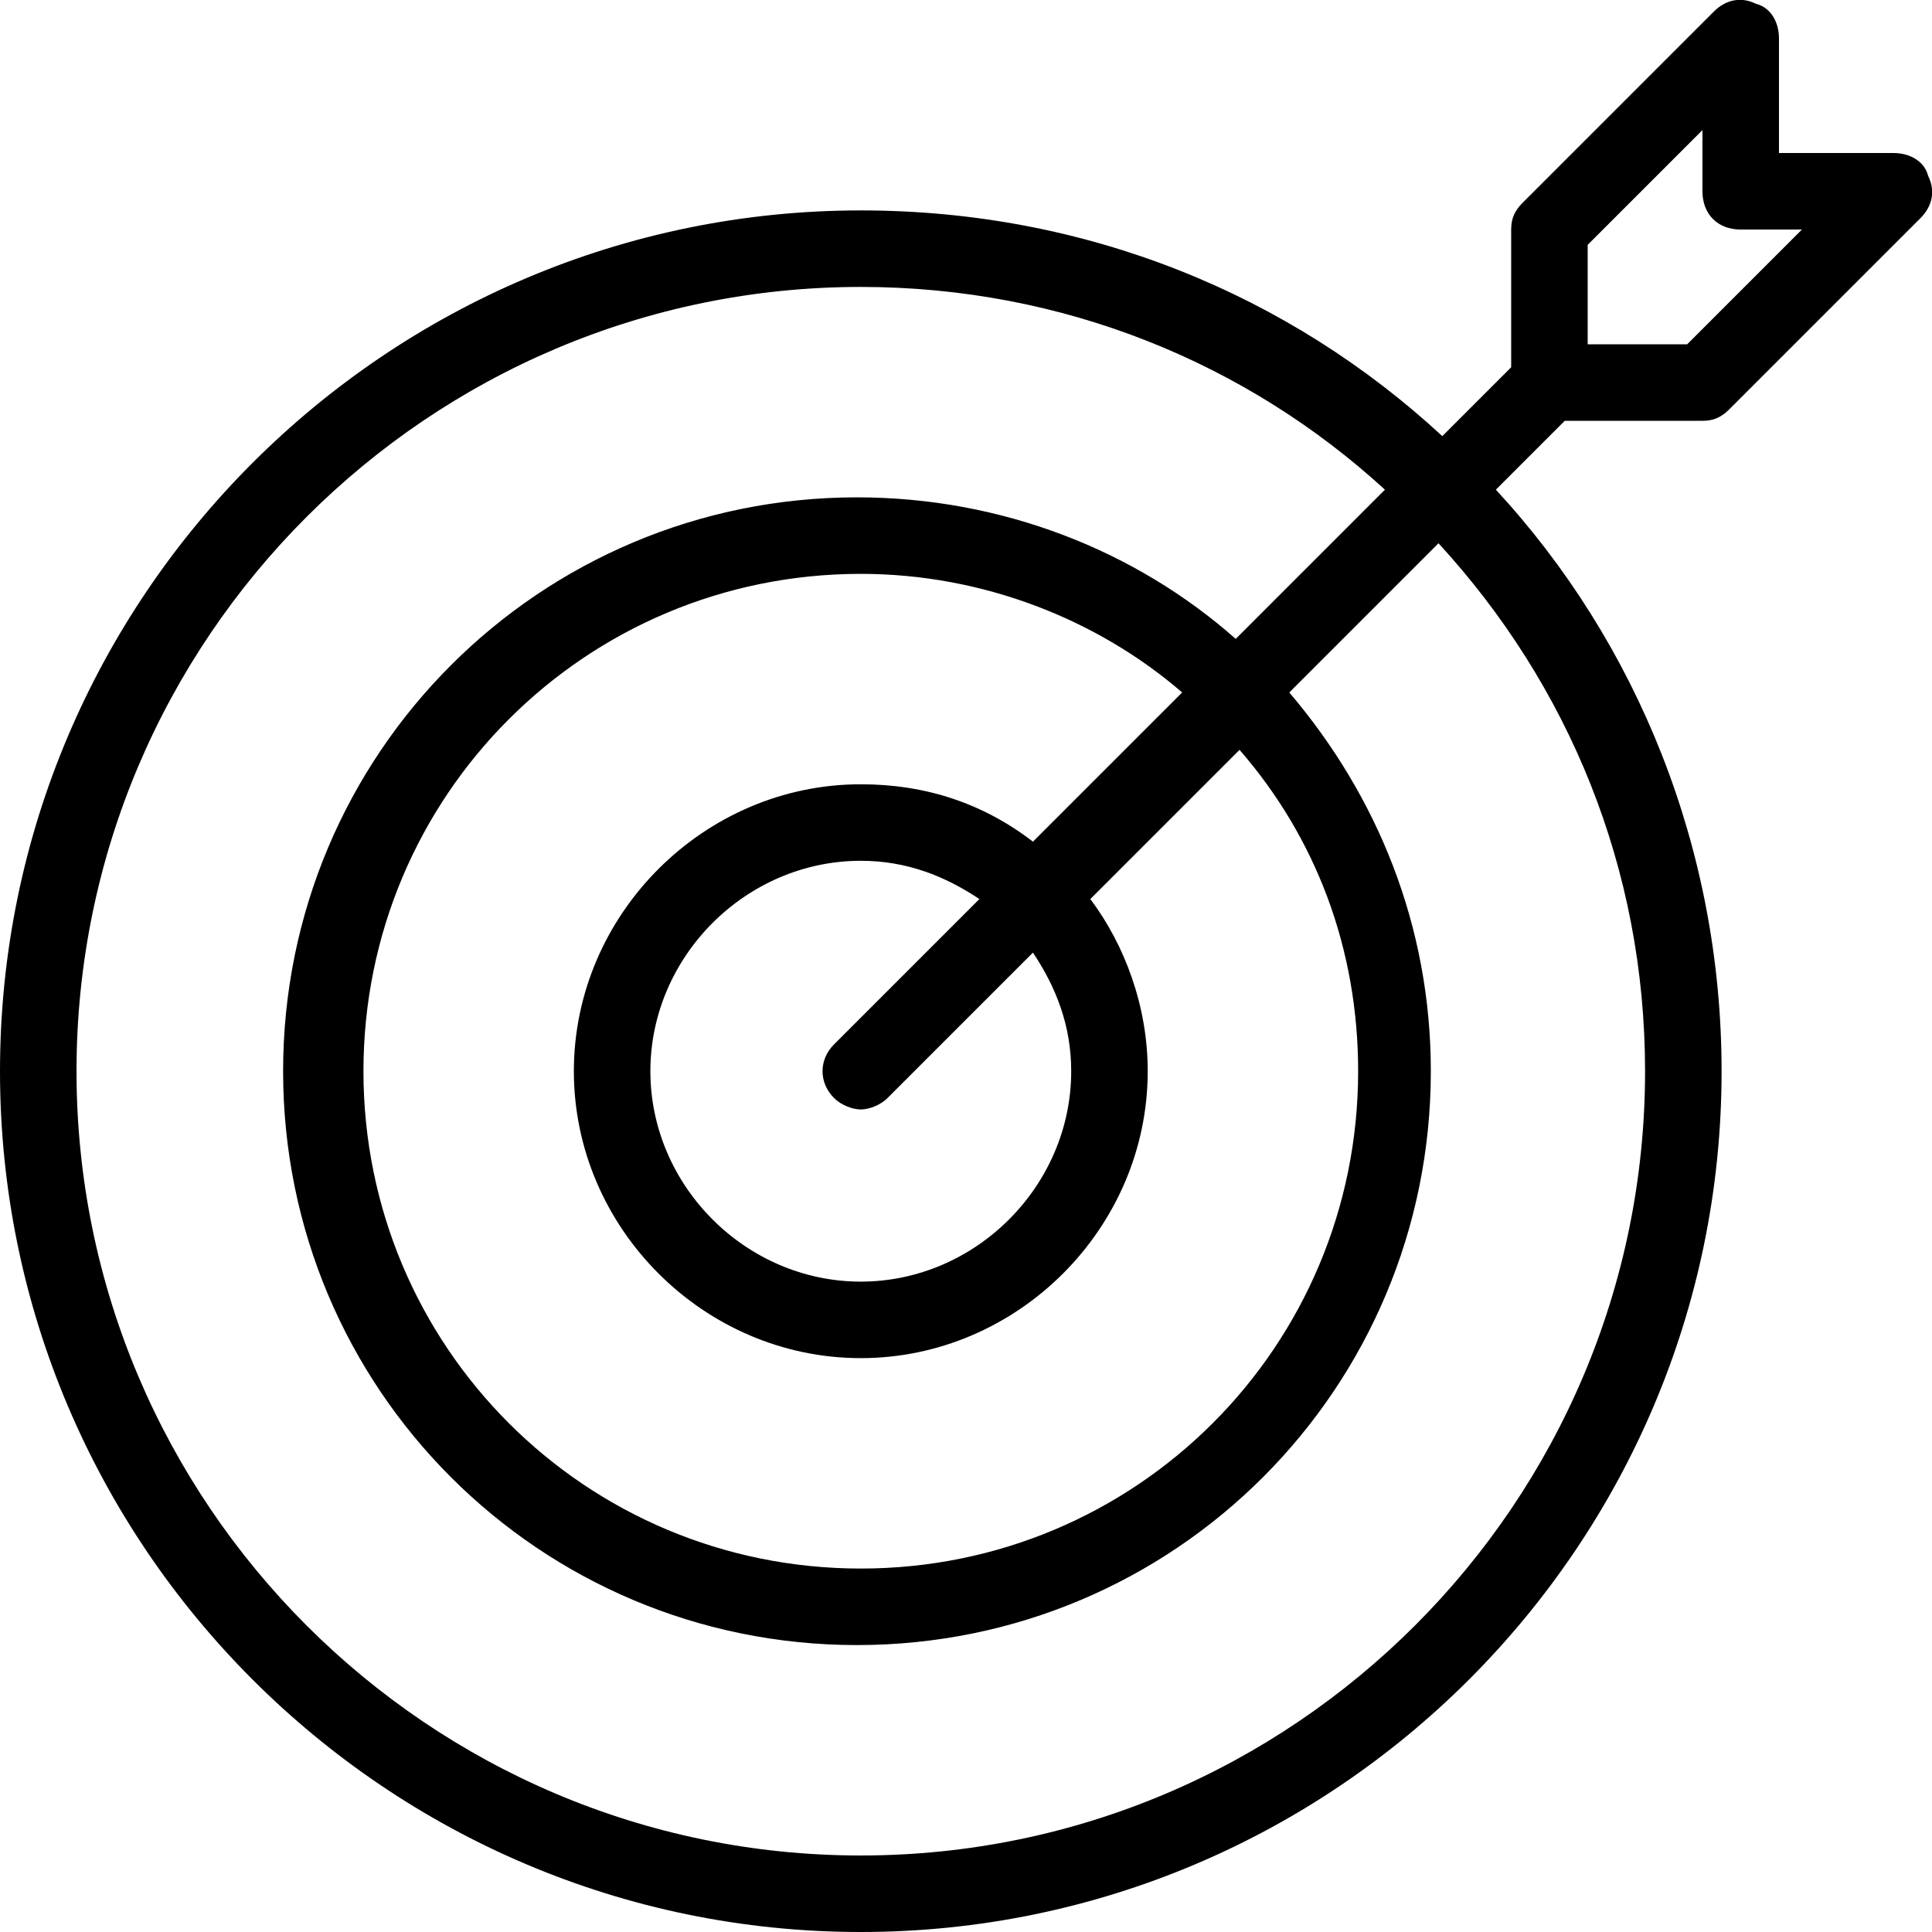 <svg viewBox="0 0 50.5 50.5" xmlns="http://www.w3.org/2000/svg"><path d="M50.4 4.6c-.1-.4-.5-.6-.9-.6h-3V1c0-.4-.2-.8-.6-.9-.4-.2-.8-.1-1.1.2l-5 5c-.2.2-.3.4-.3.7v3.6l-1.8 1.8c-4-3.7-9.3-5.9-15.2-5.9C10.1 5.5 0 15.6 0 28s10.1 22.5 22.5 22.5S45 40.4 45 28c0-5.8-2.2-11.2-5.9-15.2l1.8-1.8h3.6c.3 0 .5-.1.7-.3l5-5c.3-.3.4-.7.2-1.1zM43 28c0 11.3-9.2 20.5-20.5 20.5S2 39.3 2 28 11.2 7.5 22.5 7.5c5.3 0 10.1 2 13.7 5.3l-3.9 3.9c-2.6-2.3-6.1-3.7-9.9-3.7-8.3 0-15 6.7-15 15s6.7 15 15 15 15-6.7 15-15c0-3.8-1.4-7.2-3.7-9.9l3.9-3.9C41 17.9 43 22.7 43 28zm-15 0c0 3-2.5 5.5-5.5 5.5S17 31 17 28s2.5-5.5 5.5-5.5c1.2 0 2.2.4 3.1 1l-3.8 3.8c-.4.4-.4 1 0 1.4.2.2.5.3.7.3s.5-.1.7-.3l3.8-3.8c.6.9 1 1.9 1 3.1zm-1-6c-1.3-1-2.8-1.5-4.5-1.5-4.1 0-7.5 3.4-7.5 7.5s3.4 7.5 7.5 7.5S30 32.1 30 28c0-1.7-.6-3.3-1.5-4.5l3.9-3.9c2 2.3 3.1 5.2 3.1 8.4 0 7.2-5.8 13-13 13s-13-5.8-13-13 5.8-13 13-13c3.2 0 6.2 1.2 8.4 3.1L27 22zM44.1 9h-2.6V6.4l3-3V5c0 .6.4 1 1 1h1.6l-3 3z"/></svg>